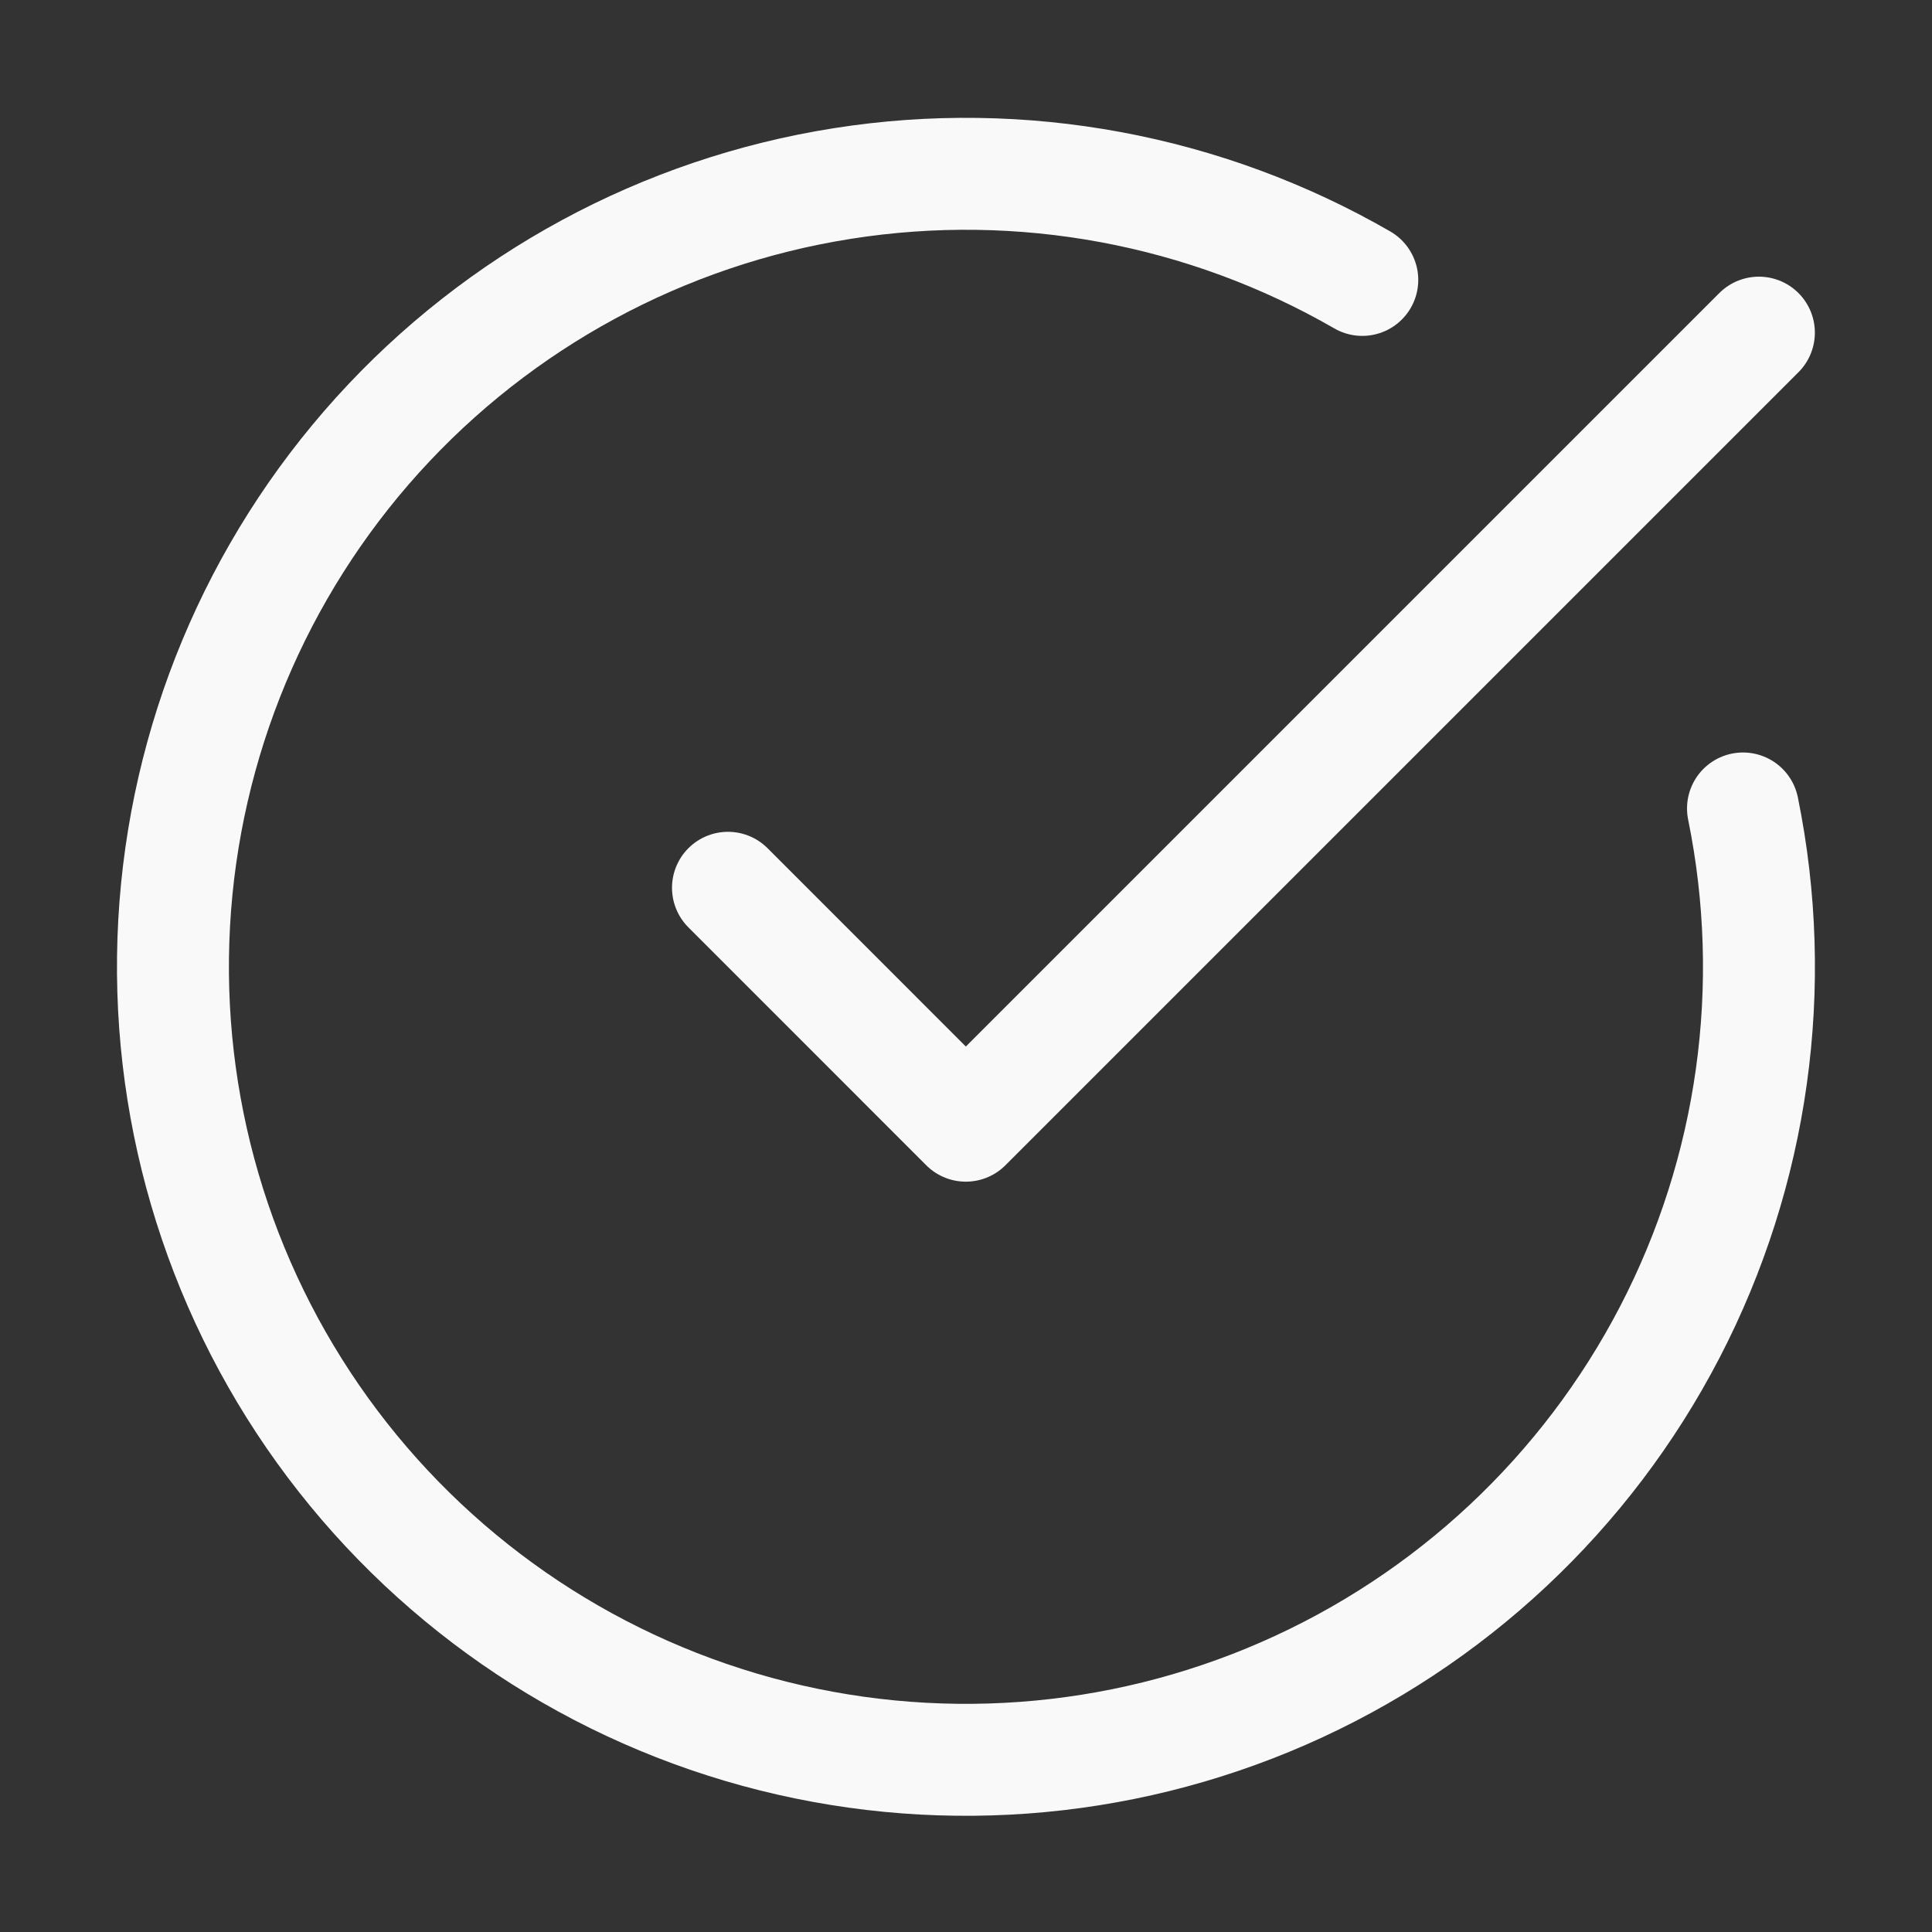 <svg width="35" height="35" viewBox="0 0 35 35" fill="none" xmlns="http://www.w3.org/2000/svg">
<rect x="0" y="0" width="35" height="35" fill="#333333" stroke="none"/>
<path d="M31.576 14.646C32.232 17.866 31.765 21.214 30.251 24.131C28.738 27.047 26.27 29.357 23.26 30.675C20.25 31.993 16.879 32.239 13.709 31.372C10.54 30.505 7.763 28.578 5.842 25.911C3.922 23.245 2.973 20.001 3.155 16.72C3.337 13.439 4.638 10.319 6.841 7.881C9.045 5.444 12.017 3.835 15.263 3.324C18.509 2.812 21.832 3.429 24.679 5.071" stroke="#F9F9F9" stroke-width="2.028" stroke-linecap="round" stroke-linejoin="round"/>
<path d="M13.188 16.083L17.497 20.393L31.864 6.026" stroke="#F9F9F9" stroke-width="2.028" stroke-linecap="round" stroke-linejoin="round"/>
</svg>
